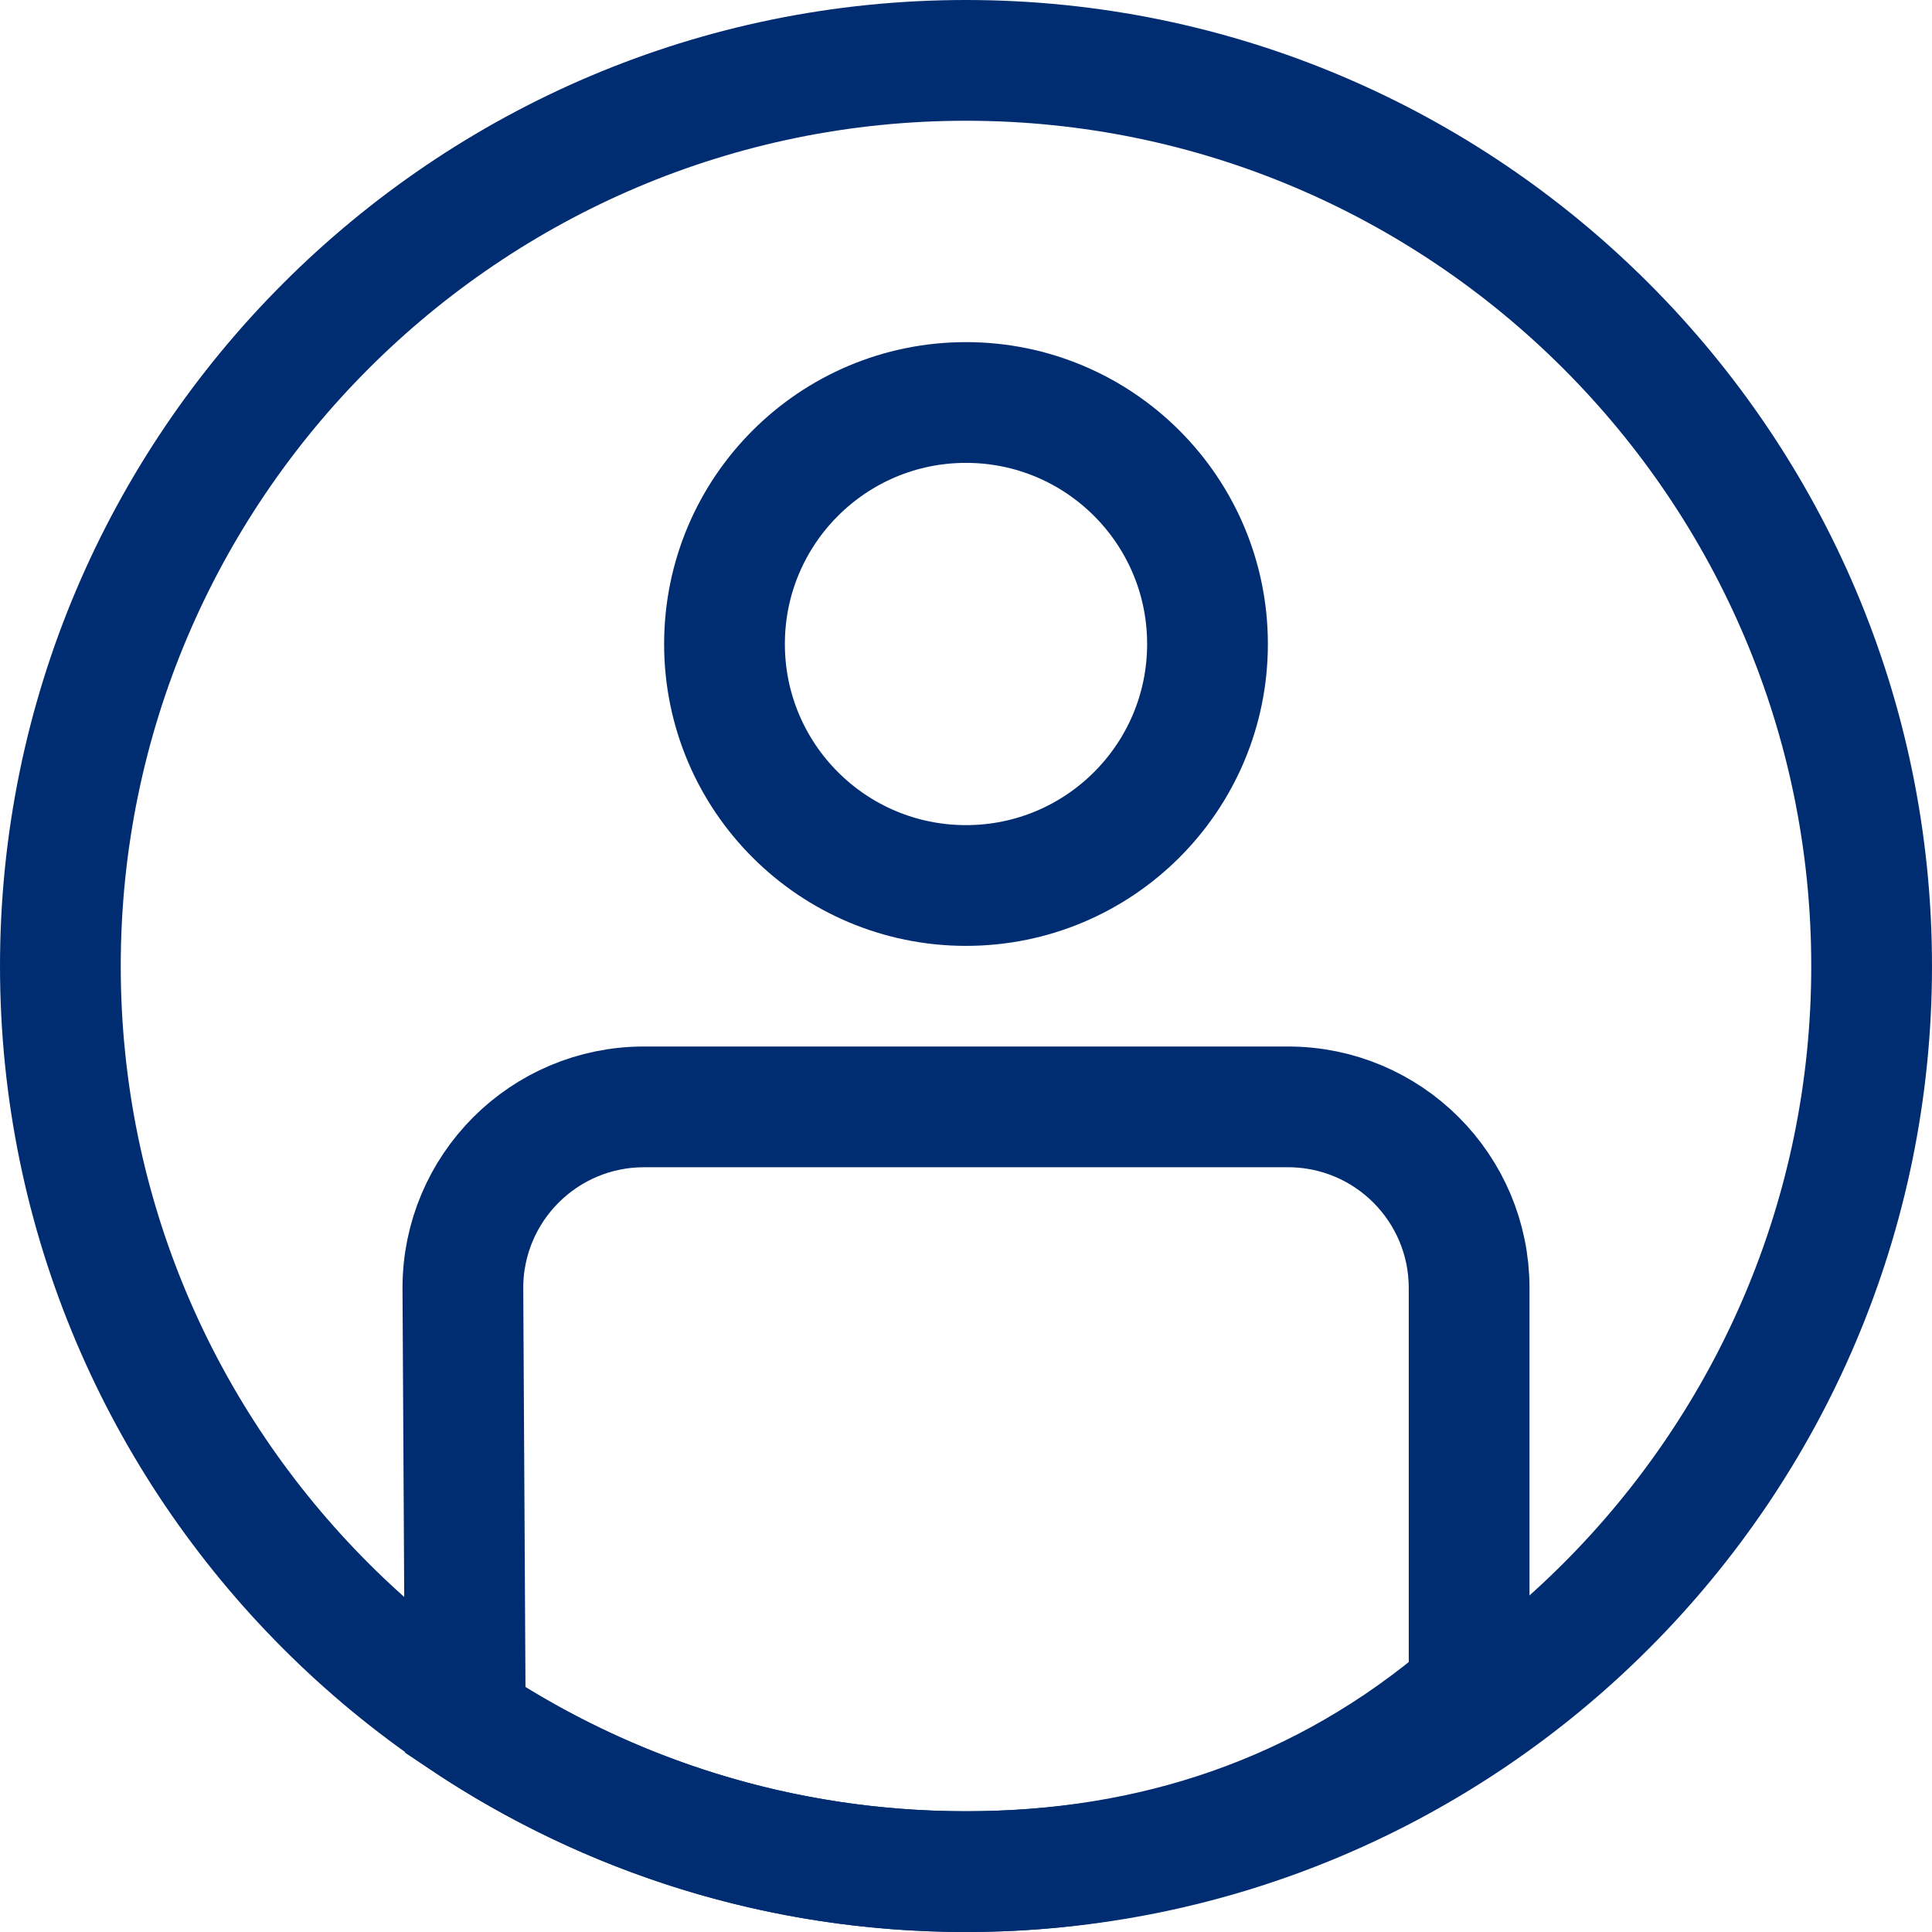 <?xml version="1.0" encoding="UTF-8"?>
<svg width="24px" height="24px" viewBox="0 0 24 24" version="1.1" xmlns="http://www.w3.org/2000/svg" xmlns:xlink="http://www.w3.org/1999/xlink">
    <title>mdpi/24x24/User Logged-Out</title>
    <g id="Page-1" stroke="none" stroke-width="1" fill="none" fill-rule="evenodd">
        <g id="Icons" transform="translate(-1420, -938)">
            <g id="24x24/User-Logged-Out" transform="translate(1420, 938)">
                <path d="M11.999,0 C5.383,0 0,5.383 0,12.001 C0,18.617 5.383,24 11.999,24 C18.616,24 24,18.617 24,12.001 C24,5.383 18.616,0 11.999,0 Z" id="Stroke-1"></path>
                <path d="M11.999,0.75 C15.101,0.75 17.914,2.012 19.951,4.049 C21.988,6.086 23.25,8.899 23.25,12.001 C23.25,15.102 21.988,17.914 19.951,19.951 C17.914,21.988 15.101,23.25 11.999,23.25 C8.898,23.25 6.086,21.988 4.049,19.951 C2.012,17.914 0.75,15.102 0.75,12.001 C0.75,8.899 2.012,6.086 4.049,4.049 C6.086,2.012 8.898,0.75 11.999,0.75 Z" id="Stroke-1" stroke="#002D72" stroke-width="1.5"></path>
                <path d="M16,13.75 C16.621,13.75 17.184,14.002 17.591,14.409 C17.998,14.816 18.25,15.379 18.25,16 L18.25,16 L18.25,21 C16.437,22.557 14.297,23.25 11.999,23.25 C9.702,23.25 7.563,22.558 5.78,21.37 L5.78,21.37 L5.75,16 C5.75,15.379 6.002,14.816 6.409,14.409 C6.816,14.002 7.379,13.75 8,13.75 L8,13.75 Z" id="Combined-Shape" stroke="#002D72" stroke-width="1.5"></path>
                <circle id="Oval" stroke="#002D72" stroke-width="1.5" stroke-linecap="round" stroke-linejoin="round" cx="12" cy="8" r="3"></circle>
            </g>
        </g>
    </g>
</svg>